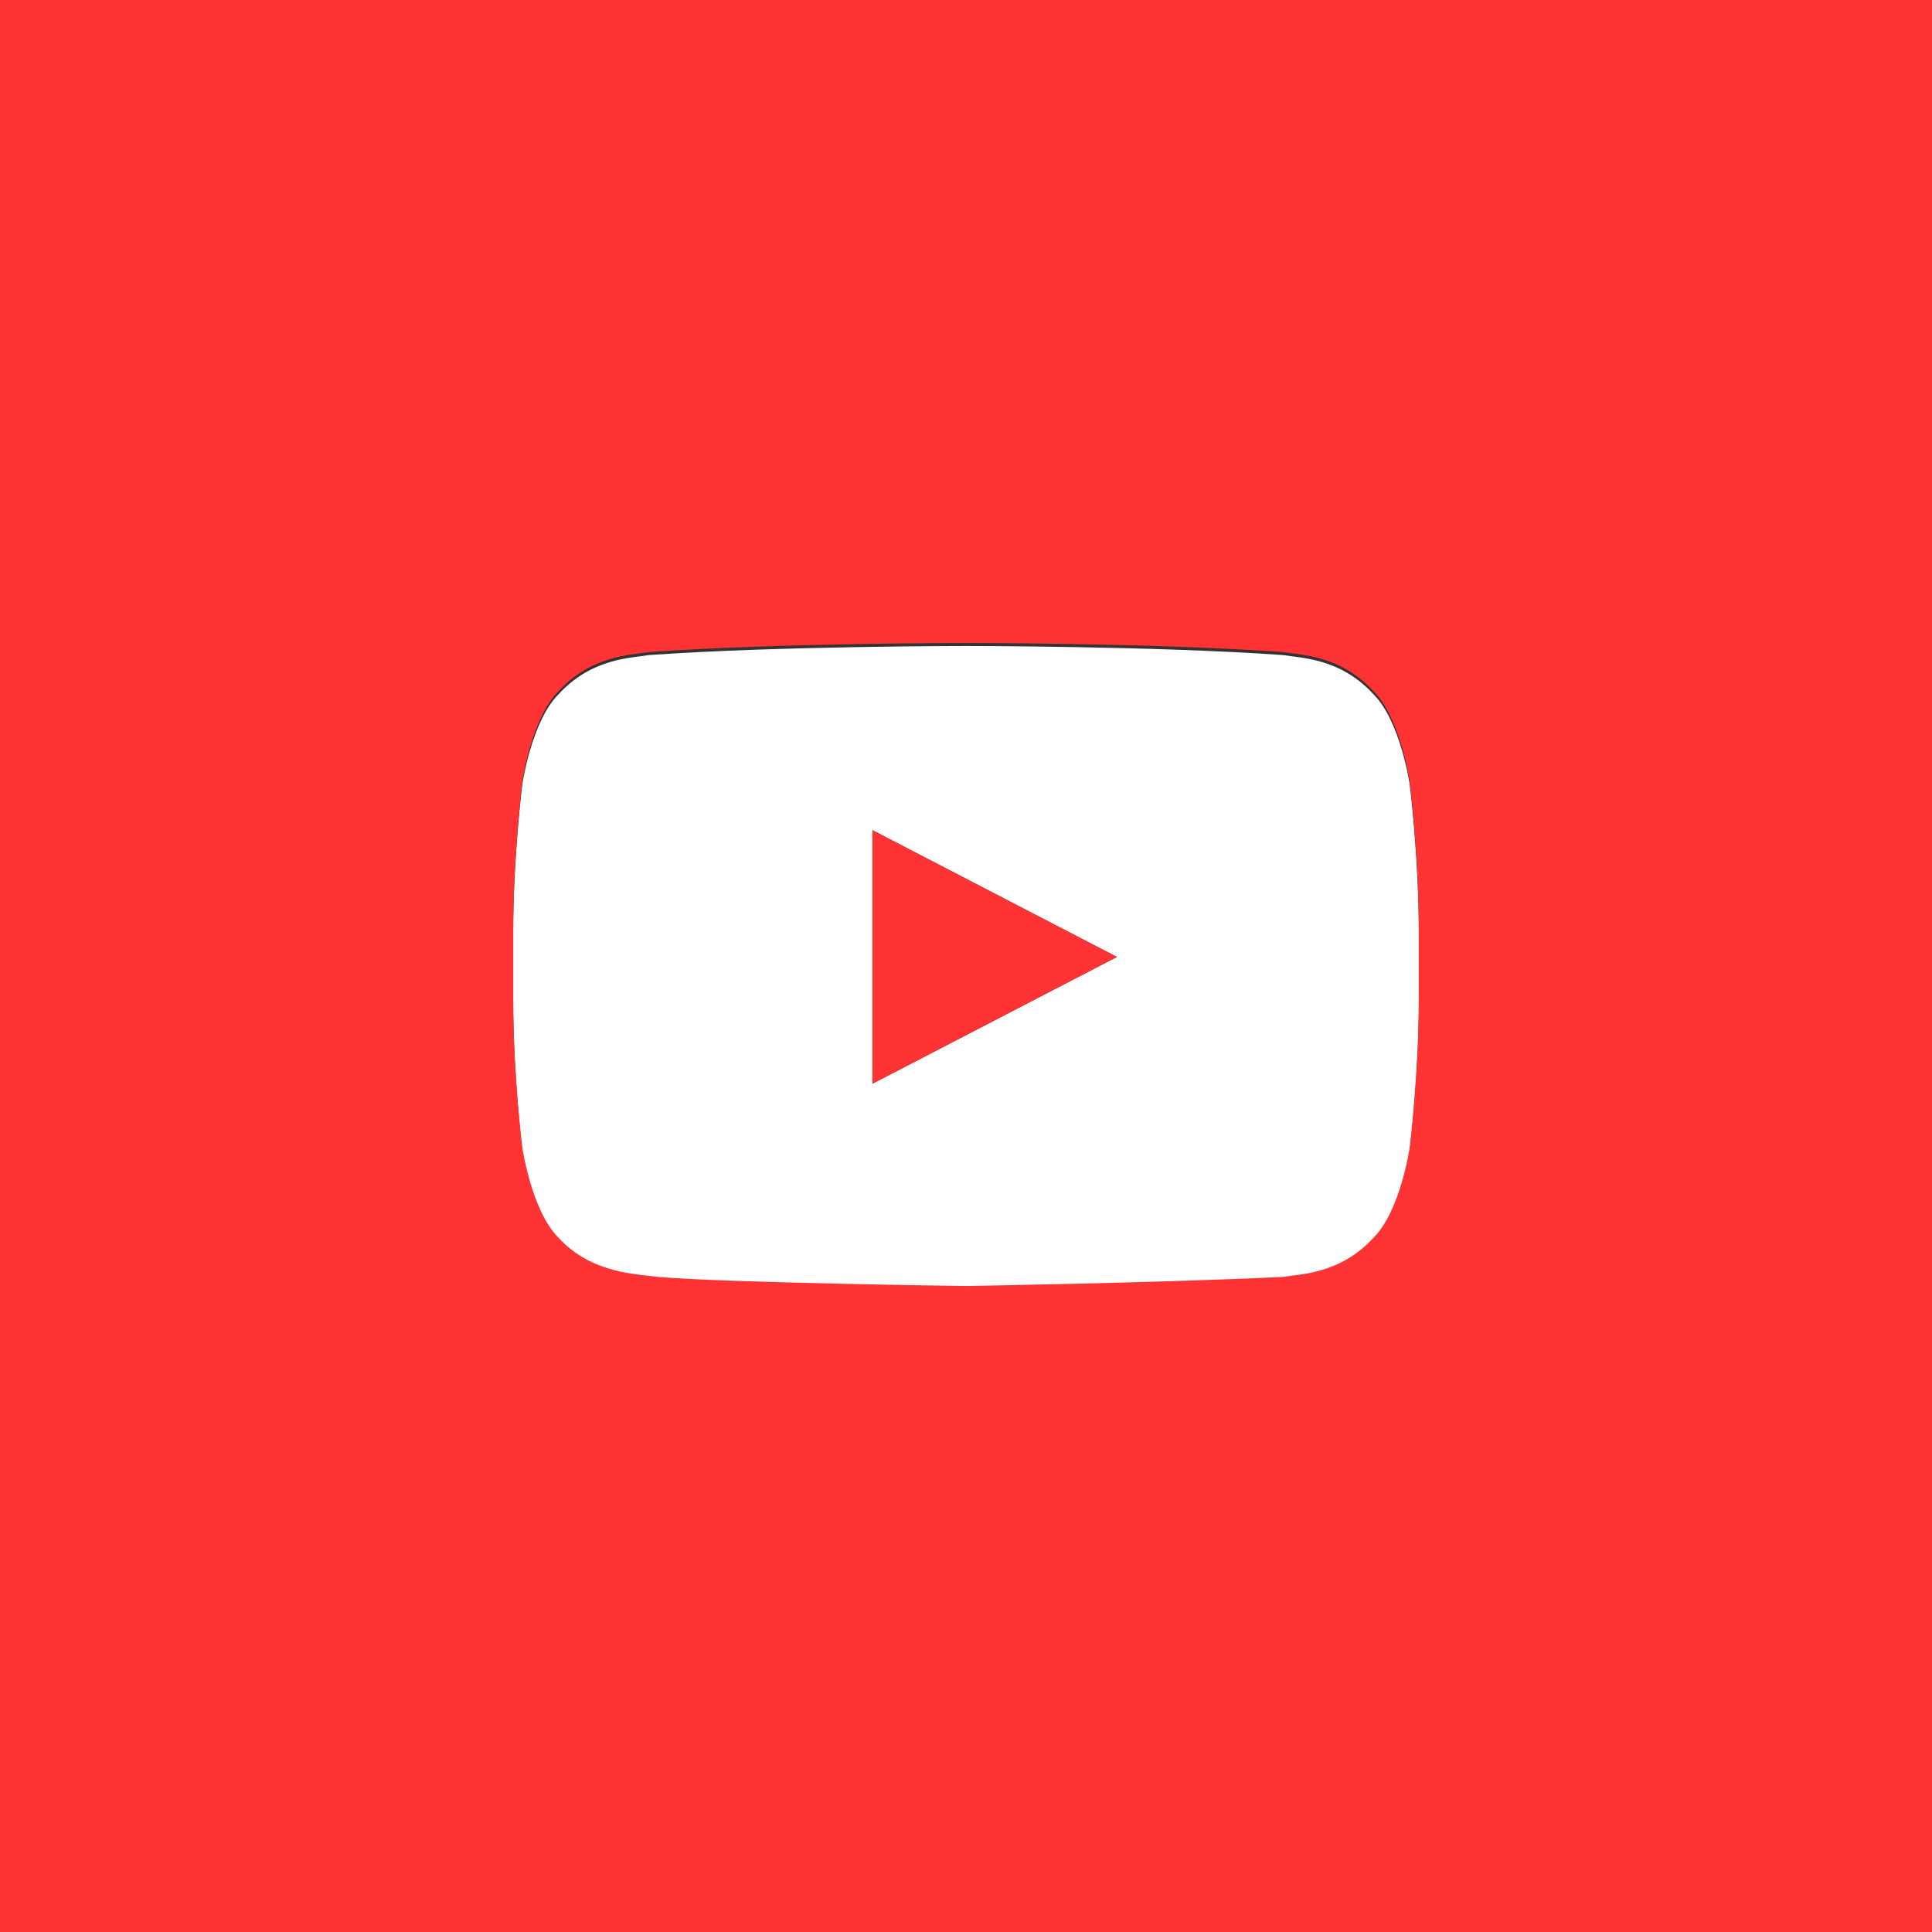 <svg xmlns="http://www.w3.org/2000/svg" viewBox="0 0 64 64" width="48" height="48">
  <rect x="0" y="0" width="64" height="64" fill="#333333" stroke="none"/>
  <g fill="white">
    <path d="M46.7,26c0,0-0.3-2.1-1.2-3c-1.1-1.2-2.4-1.2-3-1.3C38.3,21.4,32,21.4,32,21.4h0 c0,0-6.3,0-10.5,0.3c-0.6,0.1-1.9,0.1-3,1.3c-0.9,0.9-1.2,3-1.2,3S17,28.4,17,30.9v2.3c0,2.4,0.3,4.9,0.3,4.9s0.3,2.1,1.2,3 c1.1,1.2,2.6,1.2,3.3,1.3c2.4,0.2,10.2,0.3,10.2,0.3s6.3,0,10.5-0.3c0.6-0.1,1.9-0.1,3-1.3c0.9-0.9,1.2-3,1.2-3s0.3-2.4,0.3-4.9 v-2.3C47,28.4,46.7,26,46.7,26z M28.9,35.9l0-8.4l8.1,4.2L28.9,35.9z"/>
  </g>
  <g fill="#ff3333">
    <path d="M0,0v64h64V0H0z M47,33.1c0,2.4-0.3,4.9-0.3,4.9s-0.3,2.1-1.2,3c-1.1,1.2-2.4,1.2-3,1.3 C38.3,42.5,32,42.6,32,42.6s-7.8-0.1-10.2-0.3c-0.7-0.1-2.2-0.1-3.3-1.3c-0.9-0.9-1.2-3-1.2-3S17,35.6,17,33.1v-2.3 c0-2.4,0.3-4.9,0.3-4.9s0.3-2.1,1.2-3c1.1-1.2,2.4-1.2,3-1.3c4.2-0.3,10.5-0.3,10.5-0.3h0c0,0,6.3,0,10.5,0.3c0.6,0.1,1.9,0.1,3,1.3 c0.9,0.9,1.2,3,1.2,3s0.3,2.4,0.3,4.9V33.1z M28.9,35.9l8.1-4.2l-8.1-4.2L28.9,35.9z"/>
  </g>
</svg>